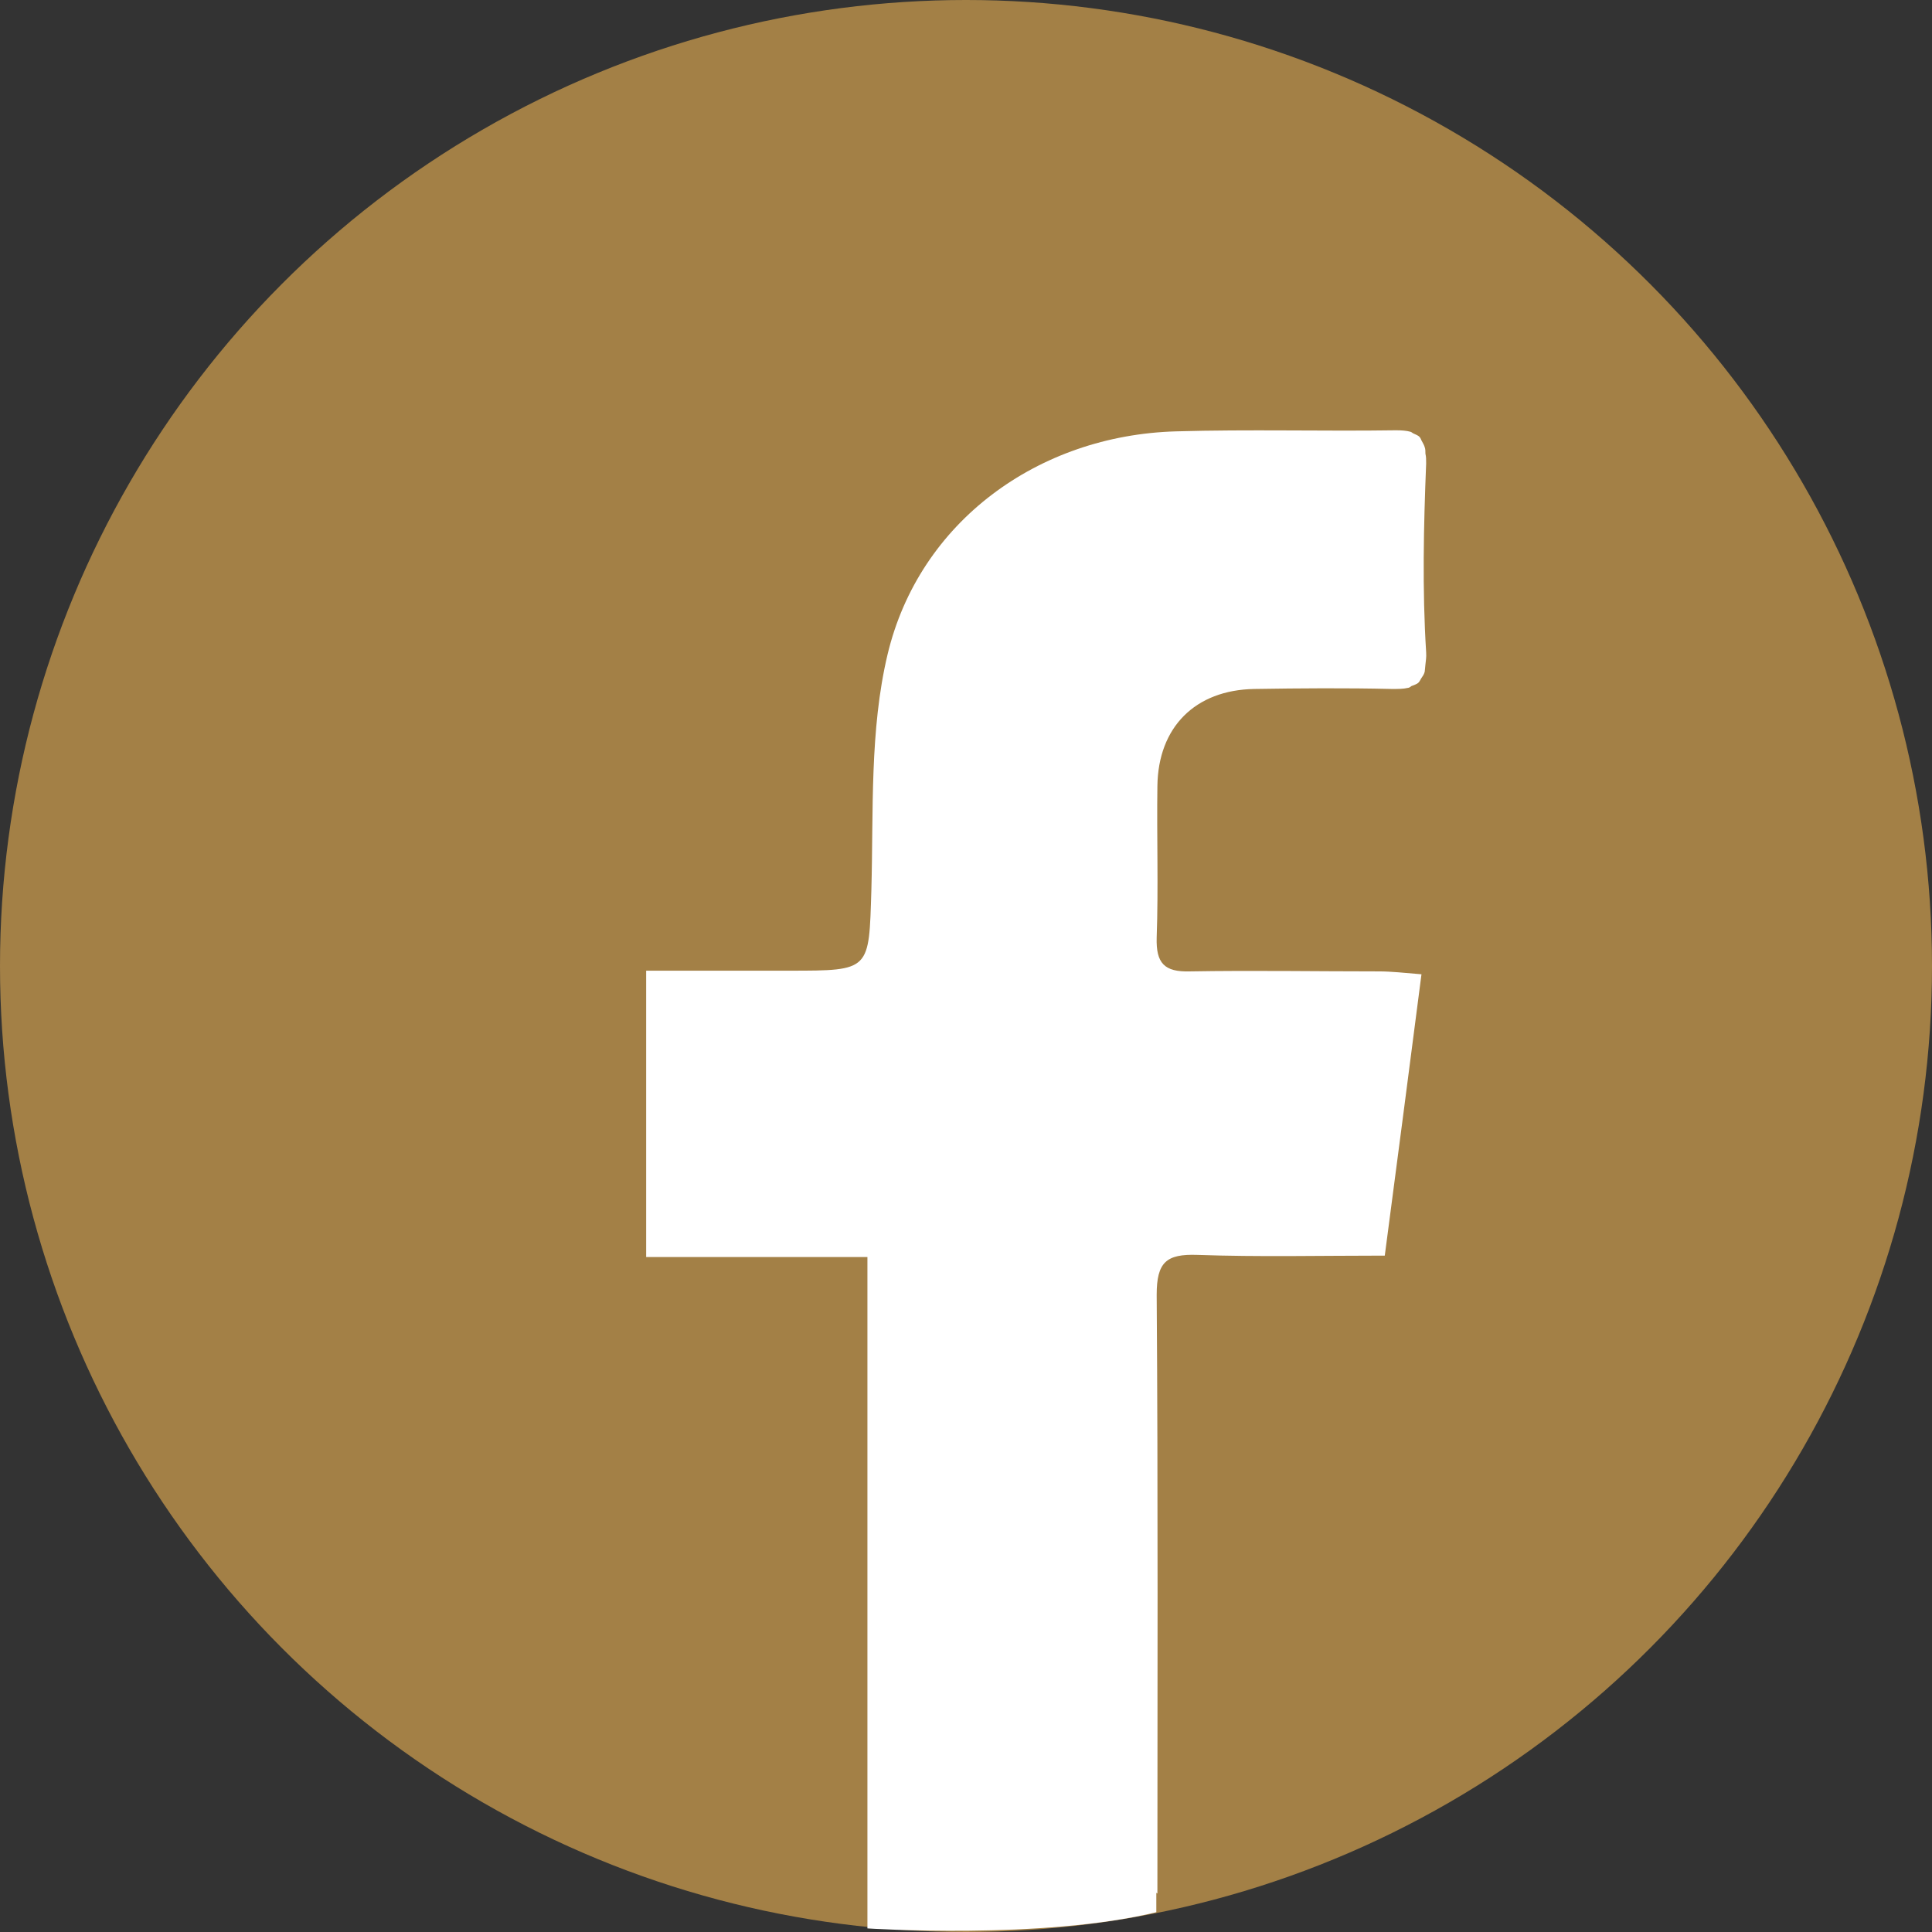 <?xml version="1.0" encoding="UTF-8"?><svg id="_圖層_2" xmlns="http://www.w3.org/2000/svg" viewBox="0 0 53.7 53.7"><rect x="0" y="0" width="53.7" height="53.7" fill="#333333" stroke="none"/><defs><style>.cls-1{fill:#a38046;}.cls-2{fill:#fff;}</style></defs><g id="_圖層_2-2"><circle class="cls-1" cx="26.85" cy="26.85" r="26.85"/><path class="cls-2" d="M32.17,52.63c0-5.55.02-11.09-.02-16.64,0-.91.27-1.14,1.13-1.11,1.71.06,3.43.02,5.21.02.35-2.65.68-5.19,1.02-7.82-.49-.04-.84-.08-1.18-.08-1.75,0-3.51-.03-5.26,0-.71.02-.94-.23-.92-.94.05-1.4,0-2.81.02-4.21.02-1.64,1.05-2.67,2.69-2.7,1.27-.02,2.55-.03,3.83,0,.17,0,.32,0,.44-.03.04,0,.07-.03.1-.05.07-.03.15-.05.2-.1.03-.03.05-.08.07-.11.04-.06.08-.11.1-.19.01-.06.01-.13.02-.2.01-.11.03-.2.02-.34-.11-1.75-.07-3.5,0-5.25,0-.11,0-.18-.02-.27,0-.06,0-.13-.02-.18-.02-.07-.05-.11-.08-.17-.02-.03-.03-.08-.06-.11-.04-.05-.11-.07-.17-.1-.03-.01-.05-.04-.09-.05-.11-.03-.24-.04-.4-.04-2.04.03-4.08-.03-6.12.03-3.82.11-7.13,2.51-8.01,6.2-.5,2.1-.39,4.35-.45,6.54-.07,2.25-.01,2.25-2.28,2.25h-3.98v7.96h6.15v18.66s4.86.32,8.03-.45v-.54Z"/></g></svg>
